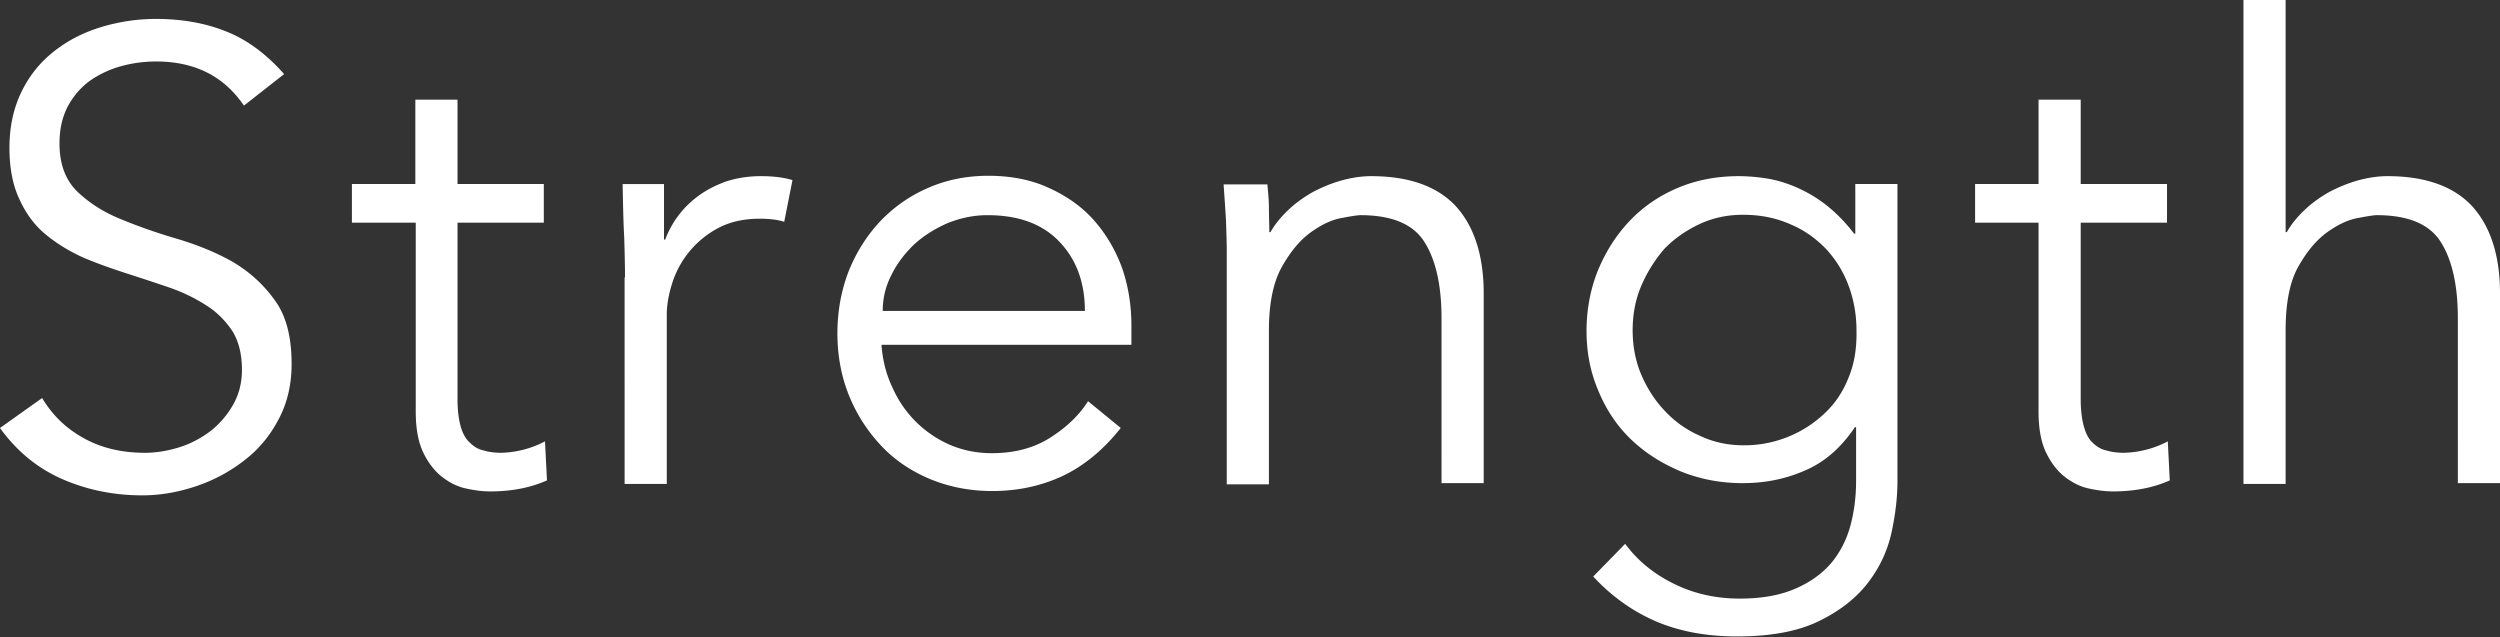 <svg xmlns="http://www.w3.org/2000/svg" viewBox="0 0 63.44 16.17"><rect x="0" y="0" width="63.44" height="16.17" fill="#333333" stroke="none"/><path d="M6.19 2.68c-.51-.75-1.25-1.12-2.23-1.12-.3 0-.6.04-.89.12s-.56.21-.79.37c-.23.17-.42.39-.56.65-.14.27-.21.58-.21.94 0 .52.15.92.44 1.21.29.28.65.52 1.09.7.43.18.91.35 1.42.5.51.15.99.34 1.42.58.43.25.79.57 1.08.97.3.4.44.94.44 1.64 0 .52-.11.99-.33 1.4-.22.42-.51.77-.88 1.05-.36.28-.77.5-1.22.65-.45.15-.9.23-1.36.23-.7 0-1.37-.13-2-.4-.63-.27-1.17-.7-1.61-1.31l1.07-.76c.25.42.59.76 1.04 1.01.44.25.96.38 1.57.38.29 0 .58-.05.87-.14s.55-.23.79-.41c.23-.18.42-.4.57-.66.15-.26.23-.56.23-.89 0-.4-.08-.73-.25-1-.17-.25-.39-.48-.67-.65-.28-.18-.59-.33-.94-.45s-.72-.24-1.09-.36c-.37-.12-.74-.25-1.09-.4-.35-.16-.66-.35-.94-.58-.28-.23-.5-.53-.66-.88-.17-.35-.26-.79-.26-1.32 0-.55.11-1.03.32-1.45s.49-.75.84-1.02.75-.47 1.19-.6c.44-.13.9-.2 1.36-.2.65 0 1.24.1 1.77.31.54.21 1.03.57 1.49 1.09l-1.02.8zm7.61 2.97h-2.19v4.48c0 .28.03.51.08.69.05.18.13.32.23.41.1.1.21.17.35.2.13.04.28.06.45.06a2.521 2.521 0 0 0 1.11-.29l.05.99c-.4.18-.88.28-1.44.28-.21 0-.42-.03-.64-.08-.22-.05-.42-.16-.61-.31-.18-.15-.34-.36-.46-.62s-.18-.6-.18-1.02V5.65H8.93v-.98h1.61V2.53h1.07v2.14h2.19v.98zm2.06 1.39c0-.33-.01-.68-.02-1.02-.02-.35-.03-.8-.04-1.35h1.05v1.41h.03a2.423 2.423 0 0 1 .83-1.1c.2-.15.43-.27.7-.37.27-.09.57-.14.9-.14.3 0 .57.03.8.1l-.21 1.06c-.14-.05-.35-.08-.62-.08-.41 0-.76.08-1.06.24a2.398 2.398 0 0 0-1.16 1.39c-.09.28-.14.55-.14.81v4.29h-1.07V7.04zm6.51 1.73c.03.38.12.74.28 1.07a2.815 2.815 0 0 0 1.46 1.45c.33.14.68.21 1.06.21.57 0 1.07-.13 1.49-.4.42-.27.73-.57.95-.92l.83.68c-.45.57-.96.98-1.5 1.23-.55.25-1.13.37-1.76.37-.56 0-1.08-.1-1.57-.3-.48-.2-.9-.48-1.24-.84s-.62-.78-.82-1.27-.3-1.02-.3-1.59c0-.57.1-1.1.29-1.59.2-.49.47-.91.81-1.27.35-.36.75-.64 1.22-.84.46-.2.97-.3 1.51-.3.57 0 1.09.1 1.54.31.46.21.84.48 1.14.82s.54.74.71 1.2c.16.46.24.95.24 1.47v.49h-6.34zm5.16-.88c0-.73-.22-1.31-.65-1.76s-1.04-.67-1.82-.67c-.35 0-.68.07-1.01.2-.32.14-.61.32-.85.54-.24.23-.44.49-.58.78-.15.29-.22.59-.22.91h5.13zm4.63-3.22c.02.21.04.41.04.61s.01.4.01.61h.03c.12-.21.27-.39.46-.57.18-.17.39-.32.62-.45.23-.12.47-.22.72-.29s.51-.11.75-.11c.97 0 1.69.26 2.16.77.46.51.7 1.25.7 2.2v4.82h-1.07V8.07c0-.84-.15-1.49-.44-1.94s-.83-.67-1.62-.67c-.05 0-.21.02-.46.07-.25.04-.51.16-.79.36-.28.2-.52.49-.74.88-.22.39-.33.93-.33 1.62v3.9h-1.07V6.35c0-.21-.01-.46-.02-.78-.02-.31-.04-.61-.06-.89h1.11zm9.08 9.13c.31.42.72.76 1.23 1.01.5.25 1.06.38 1.68.38.54 0 1-.08 1.38-.24s.68-.37.92-.64c.23-.27.4-.59.5-.95.1-.36.15-.75.15-1.16v-1.36h-.03c-.35.52-.77.89-1.27 1.1-.5.22-1.02.32-1.58.32s-1.07-.1-1.55-.29c-.48-.2-.9-.46-1.26-.8s-.64-.75-.84-1.23c-.21-.48-.31-.99-.31-1.54s.1-1.07.29-1.54c.2-.48.46-.89.8-1.25s.75-.64 1.22-.84.99-.3 1.55-.3c.23 0 .47.02.72.06.25.04.51.12.76.23.25.11.51.26.75.45s.48.43.7.72h.03V4.67h1.07v7.53c0 .41-.05.85-.15 1.31-.1.46-.3.89-.6 1.28s-.71.71-1.24.97-1.22.39-2.08.39c-.76 0-1.43-.12-2.03-.37-.59-.25-1.14-.63-1.62-1.15l.81-.83zm.19-5.42c0 .4.07.78.22 1.13.15.35.35.66.6.92.25.27.55.48.89.63.34.16.71.24 1.11.24a2.96 2.96 0 0 0 2.04-.8c.27-.25.48-.56.62-.92.15-.36.21-.76.2-1.2 0-.4-.07-.78-.2-1.13s-.32-.66-.57-.93c-.25-.26-.55-.48-.91-.63-.36-.16-.76-.24-1.2-.24-.4 0-.77.08-1.11.24-.34.16-.64.37-.89.63-.23.27-.43.58-.58.93-.15.35-.22.73-.22 1.13zm13.56-2.73H52.8v4.48c0 .28.03.51.08.69.05.18.12.32.22.41.1.1.21.17.35.2.13.04.28.06.45.06a2.521 2.521 0 0 0 1.11-.29l.05.99c-.4.18-.88.28-1.44.28-.21 0-.42-.03-.64-.08-.22-.05-.42-.16-.61-.31-.18-.15-.34-.36-.46-.62s-.18-.6-.18-1.02V5.65h-1.61v-.98h1.61V2.53h1.07v2.14h2.19v.98zM56.93 0H58v5.89h.03c.12-.21.27-.39.46-.57.18-.17.39-.32.62-.45.23-.12.47-.22.72-.29s.51-.11.75-.11c.97 0 1.69.26 2.16.77.46.51.7 1.25.7 2.2v4.82h-1.07V8.07c0-.84-.15-1.49-.44-1.94s-.83-.67-1.62-.67c-.05 0-.21.02-.46.07-.25.04-.51.16-.79.36-.28.2-.52.49-.74.88-.21.37-.32.91-.32 1.61v3.9h-1.07V0z" fill="#fff"/></svg>